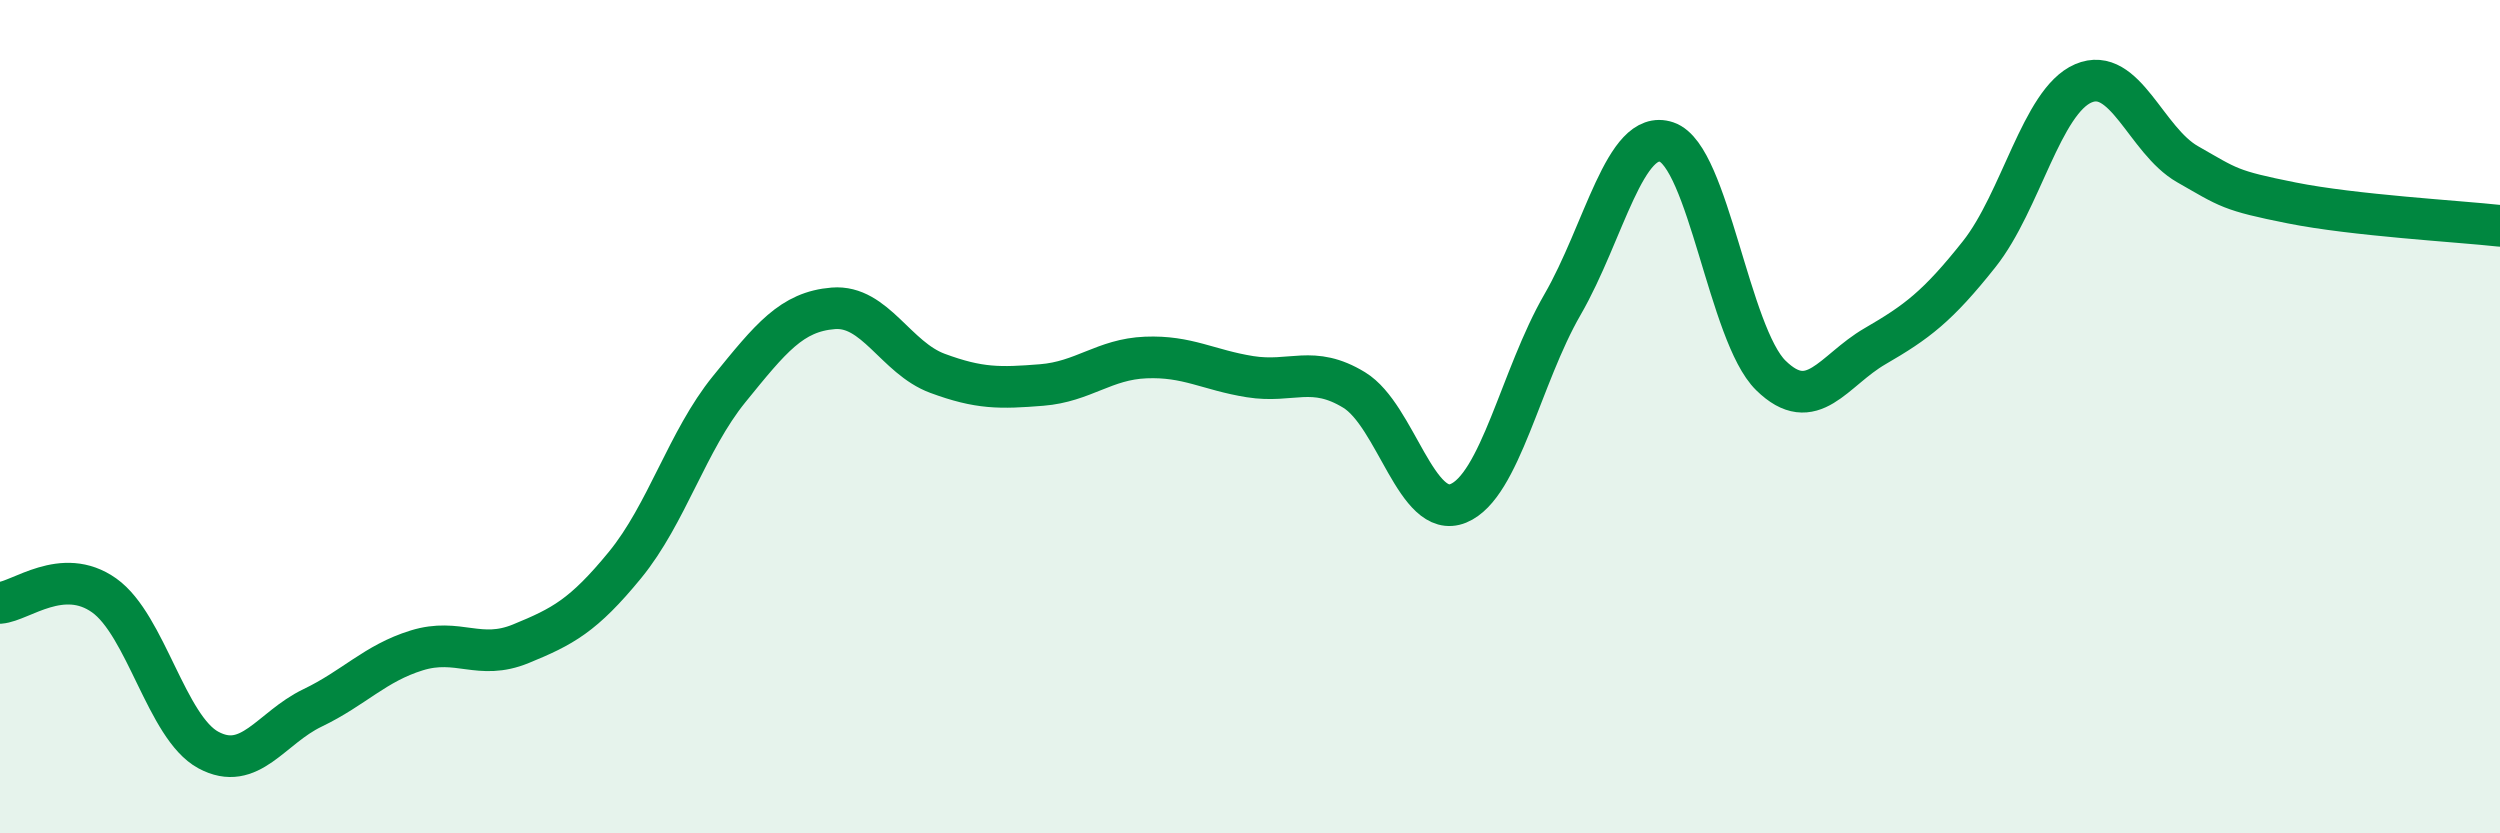 
    <svg width="60" height="20" viewBox="0 0 60 20" xmlns="http://www.w3.org/2000/svg">
      <path
        d="M 0,14.47 C 0.5,14.43 1.5,13.58 2.5,14.29 C 3.5,15 4,17.46 5,18 C 6,18.54 6.5,17.47 7.5,16.99 C 8.5,16.51 9,15.92 10,15.61 C 11,15.3 11.5,15.86 12.5,15.45 C 13.5,15.04 14,14.78 15,13.56 C 16,12.34 16.5,10.57 17.5,9.34 C 18.5,8.11 19,7.48 20,7.4 C 21,7.32 21.5,8.59 22.5,8.96 C 23.5,9.33 24,9.32 25,9.24 C 26,9.16 26.5,8.62 27.5,8.58 C 28.5,8.54 29,8.88 30,9.04 C 31,9.2 31.5,8.75 32.5,9.36 C 33.5,9.97 34,12.49 35,12.08 C 36,11.67 36.5,9.04 37.5,7.31 C 38.5,5.58 39,3.07 40,3.41 C 41,3.75 41.5,8.03 42.5,9.01 C 43.5,9.99 44,8.89 45,8.31 C 46,7.73 46.5,7.36 47.5,6.1 C 48.5,4.84 49,2.43 50,2 C 51,1.57 51.5,3.37 52.5,3.94 C 53.5,4.51 53.5,4.57 55,4.87 C 56.5,5.17 59,5.31 60,5.42L60 20L0 20Z"
        fill="#008740"
        opacity="0.1"
        stroke-linecap="round"
        stroke-linejoin="round"
      />
      <path
        d="M 0,14.47 C 0.5,14.43 1.5,13.58 2.5,14.29 C 3.5,15 4,17.46 5,18 C 6,18.54 6.5,17.47 7.5,16.99 C 8.5,16.51 9,15.92 10,15.61 C 11,15.3 11.5,15.86 12.5,15.45 C 13.5,15.04 14,14.78 15,13.56 C 16,12.34 16.5,10.57 17.5,9.34 C 18.5,8.11 19,7.48 20,7.4 C 21,7.32 21.5,8.59 22.5,8.96 C 23.5,9.33 24,9.32 25,9.24 C 26,9.16 26.5,8.62 27.5,8.58 C 28.5,8.54 29,8.88 30,9.04 C 31,9.2 31.5,8.75 32.5,9.36 C 33.5,9.97 34,12.49 35,12.08 C 36,11.67 36.5,9.04 37.5,7.31 C 38.5,5.58 39,3.07 40,3.41 C 41,3.75 41.5,8.03 42.5,9.01 C 43.5,9.99 44,8.89 45,8.31 C 46,7.73 46.5,7.36 47.5,6.1 C 48.5,4.84 49,2.43 50,2 C 51,1.57 51.5,3.37 52.5,3.94 C 53.5,4.51 53.5,4.57 55,4.87 C 56.5,5.17 59,5.31 60,5.42"
        stroke="#008740"
        stroke-width="1"
        fill="none"
        stroke-linecap="round"
        stroke-linejoin="round"
      />
    </svg>
  
